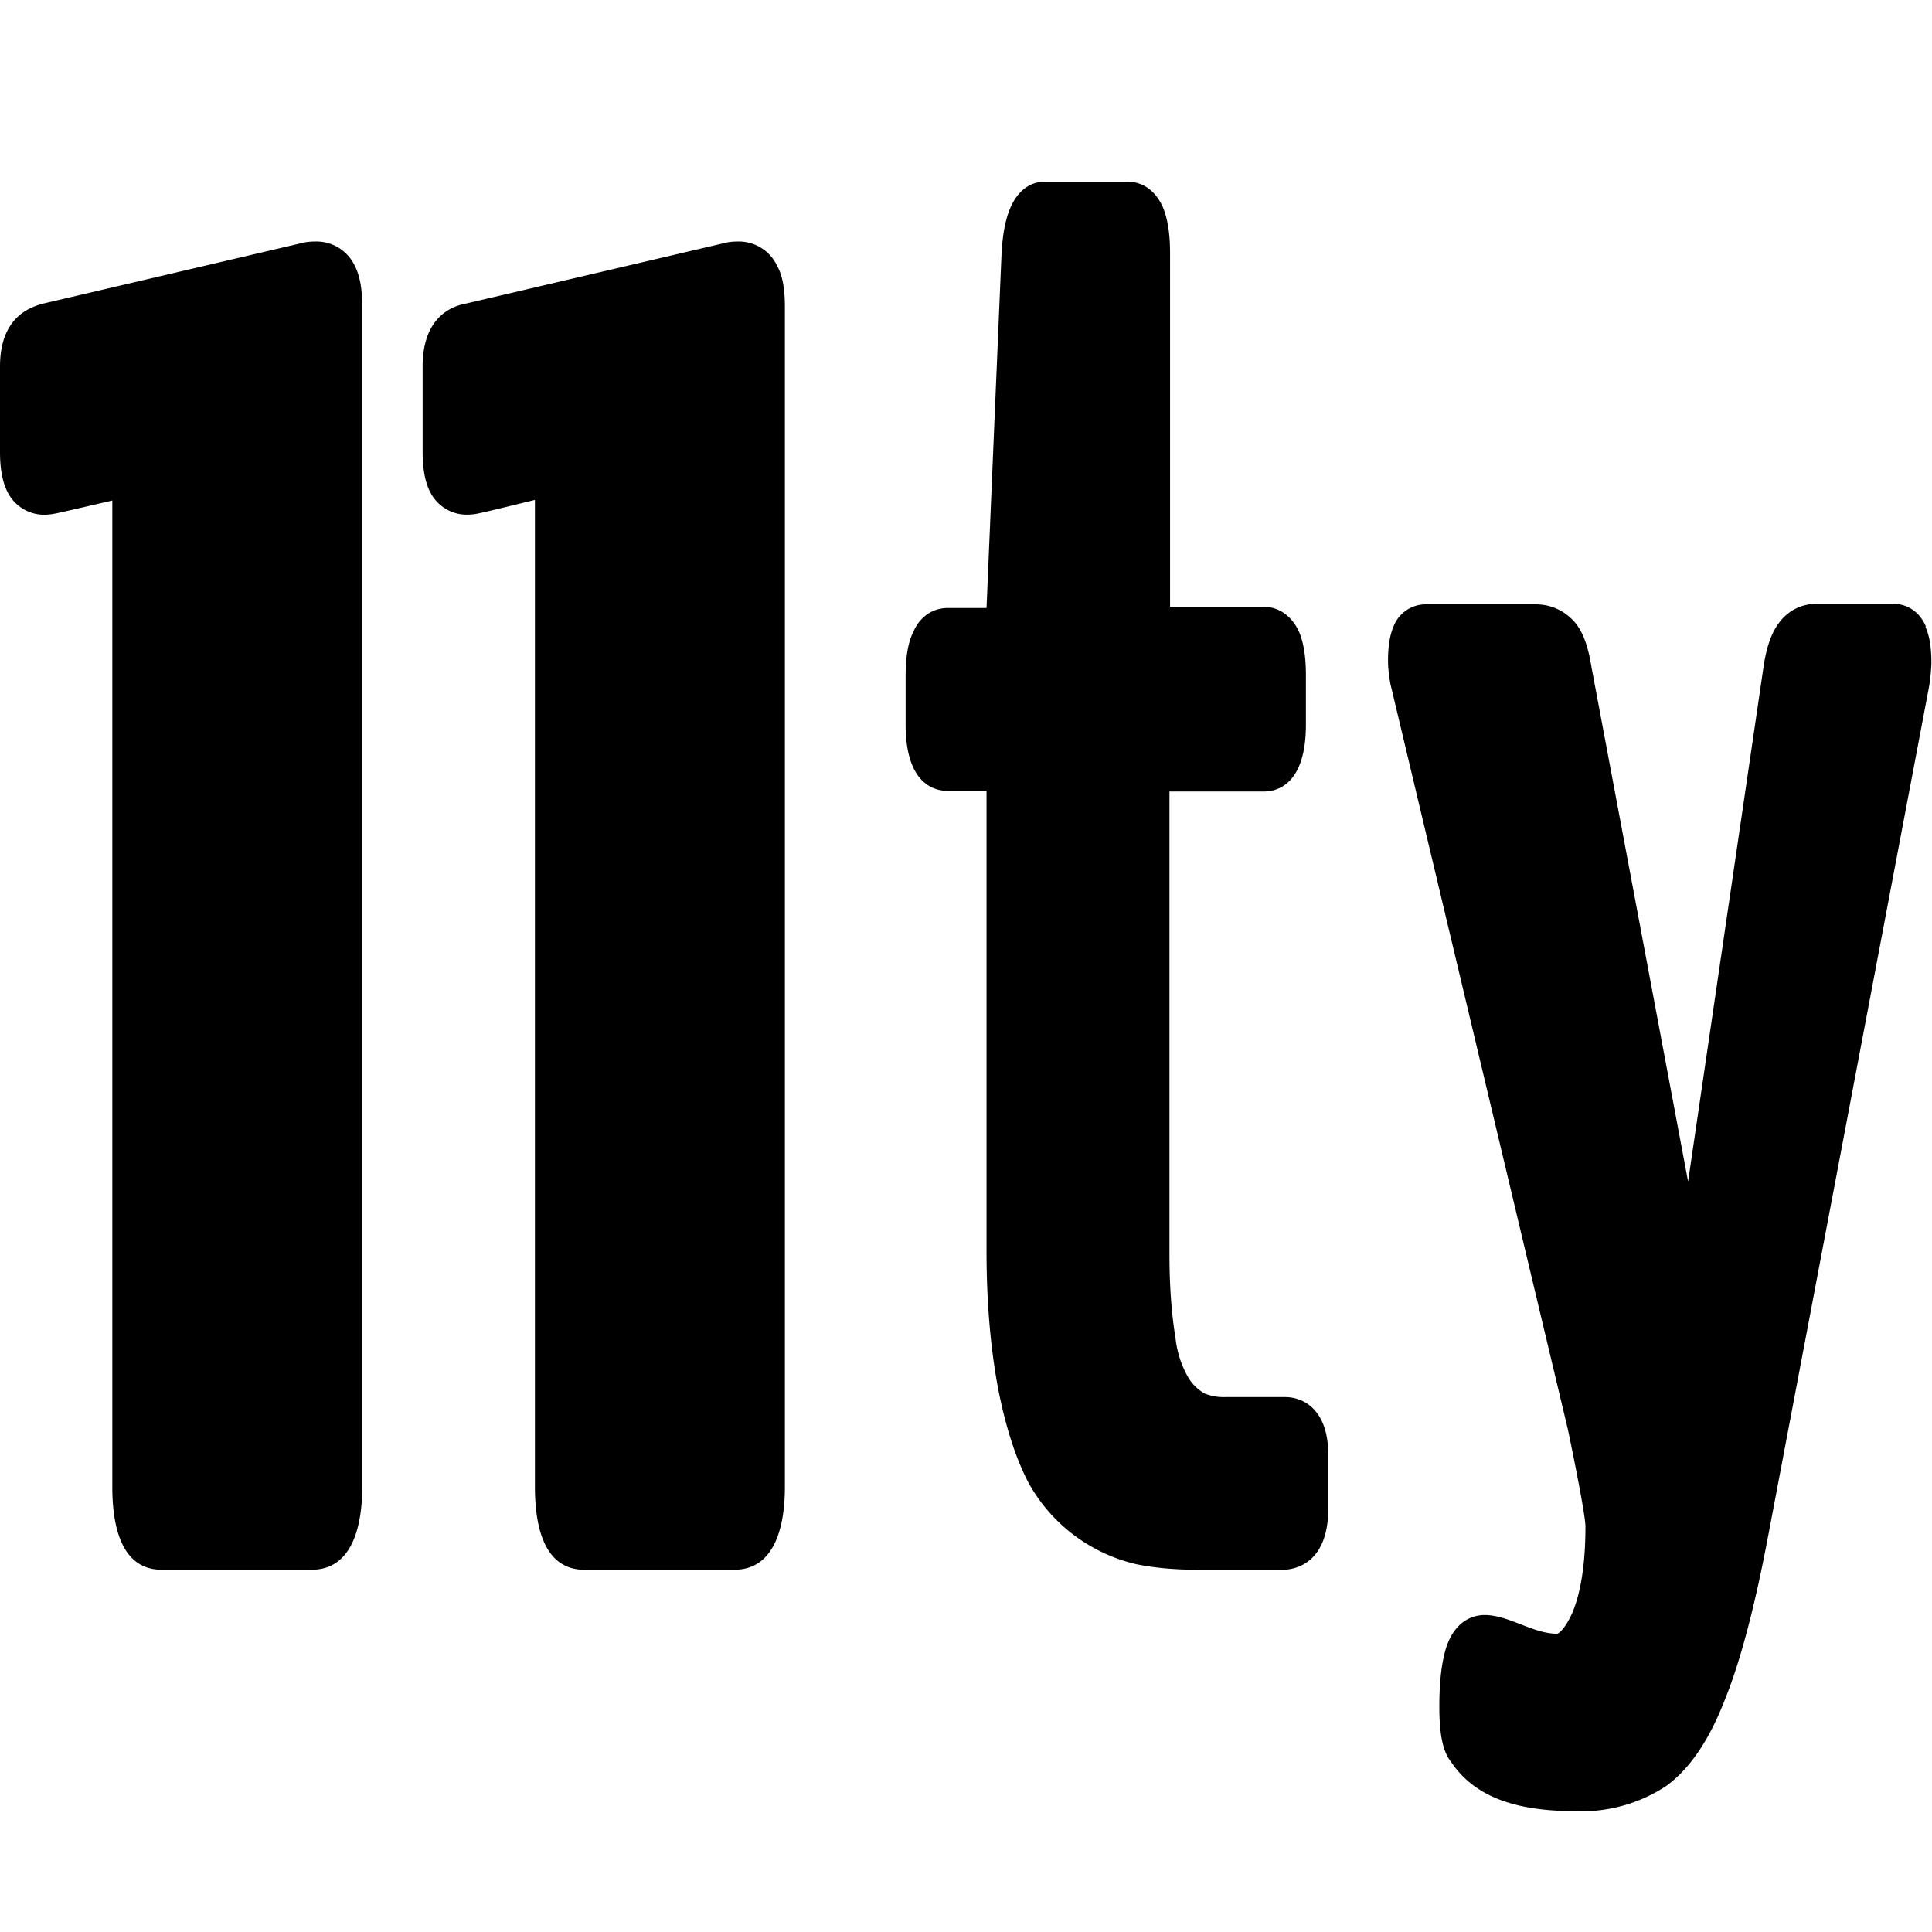 <svg xmlns="http://www.w3.org/2000/svg" viewBox="0 0 32 32" width="100" height="100">
  <path d="M21.28 23.14h-.98a.85.85 0 0 1-.35-.06.75.75 0 0 1-.26-.25 1.66 1.66 0 0 1-.22-.67c-.06-.36-.1-.82-.1-1.38v-7.67h1.56c.22 0 .7-.11.7-1.11v-.82c0-.31-.04-.55-.12-.73-.12-.25-.33-.4-.58-.4h-1.55V4.2c0-.33-.04-.58-.12-.77-.12-.27-.33-.42-.58-.42H17.3c-.24 0-.44.15-.56.42-.08.18-.13.42-.15.74l-.25 5.9h-.64c-.25 0-.46.14-.57.39-.09.18-.13.42-.13.73V12c0 1 .49 1.1.7 1.1h.64v7.63c0 .86.07 1.62.19 2.26.13.67.3 1.17.5 1.56a2.75 2.75 0 0 0 1.8 1.36c.3.06.63.09 1.02.09h1.4c.17 0 .75-.08.75-1.01v-.9c0-.7-.37-.95-.72-.95ZM12.23 4c-.1 0-.18.01-.25.03l-4.27 1c-.27.05-.71.26-.71 1.04v1.42c0 .27.04.49.12.65a.68.68 0 0 0 .69.38c.07 0 .23-.04 1.05-.24v16.34c0 .55.1 1.38.82 1.38h2.48c.72 0 .84-.82.84-1.37V5.08c0-.3-.04-.52-.13-.68a.7.7 0 0 0-.64-.4ZM31.9 10.38c-.1-.24-.3-.38-.55-.38H30.1c-.25 0-.47.1-.63.31-.13.17-.22.42-.27.8l-1.24 8.46-1.6-8.52c-.06-.38-.16-.63-.31-.78a.84.84 0 0 0-.62-.26H23.6a.57.57 0 0 0-.52.37c-.06.14-.09.33-.09.56 0 .1.01.22.04.39l2.94 12.35c.27 1.3.29 1.55.29 1.6 0 .63-.08 1.11-.22 1.44-.13.28-.23.34-.25.34-.4 0-.8-.31-1.2-.31-.14 0-.48.05-.64.55-.07.23-.11.54-.11.96 0 .48.06.76.2.93.47.7 1.34.81 2.11.81a2.54 2.54 0 0 0 1.45-.42c.37-.27.7-.73.97-1.43.26-.64.5-1.56.72-2.73l2.66-14.04a3 3 0 0 0 .04-.4c0-.25-.03-.45-.1-.6ZM5.23 4c-.1 0-.18.01-.25.03l-4.27 1C.44 5.1 0 5.3 0 6.07v1.42c0 .27.04.49.12.65a.68.68 0 0 0 .7.38c.05 0 .22-.04 1.04-.23v16.33c0 .55.1 1.38.82 1.38h2.48c.72 0 .84-.82.84-1.38V5.08c0-.3-.04-.52-.13-.69A.7.7 0 0 0 5.23 4Z" fill="#000"/>
</svg>
